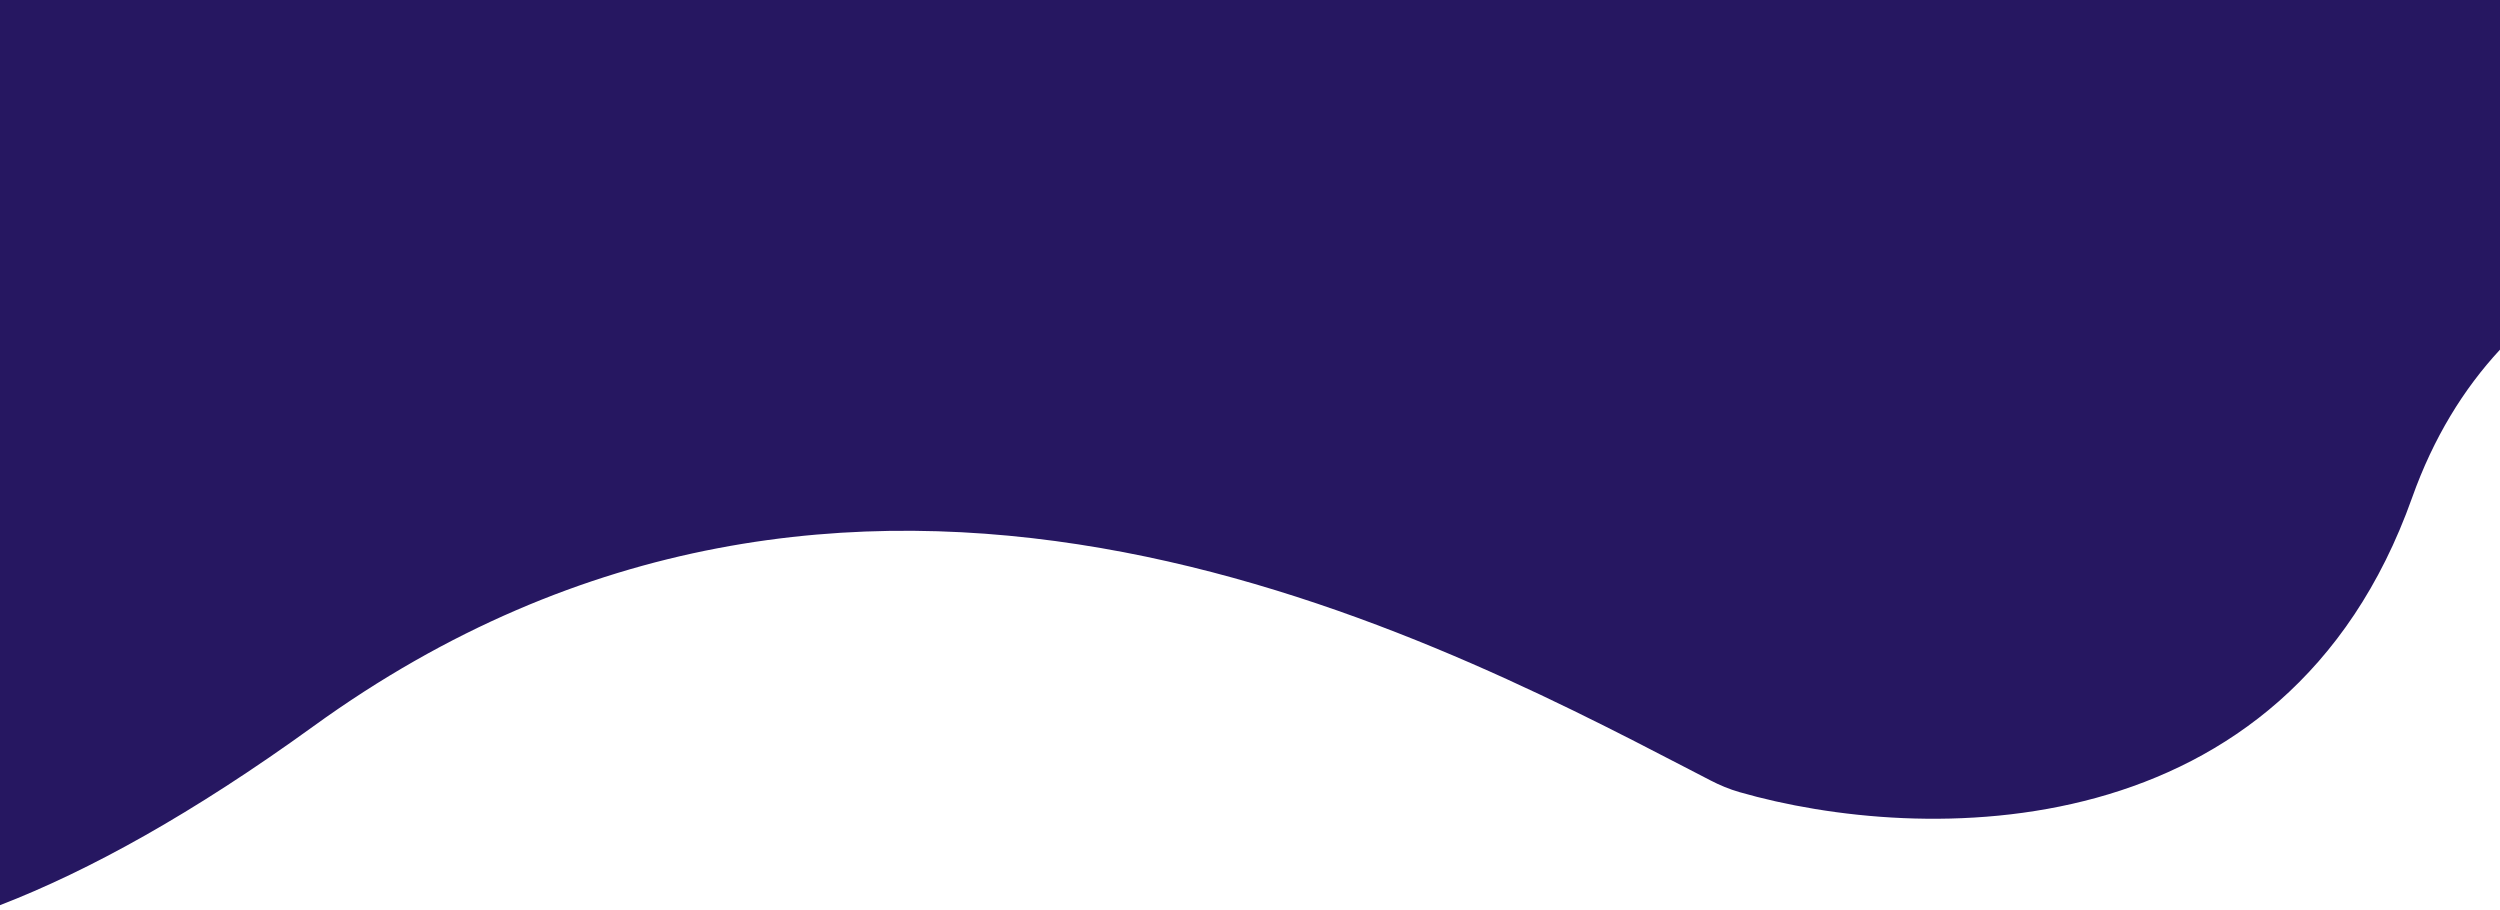 <svg width="390" height="142" viewBox="0 0 390 142" fill="none" xmlns="http://www.w3.org/2000/svg">
  <path fill-rule="evenodd" clip-rule="evenodd" d="M0 0V141.208C13.946 135.811 30.125 126.88 48.869 113.315C133.09 52.361 220.798 97.862 263.461 119.994L263.478 120.003L263.508 120.019C264.647 120.61 265.754 121.184 266.828 121.739C268.296 122.498 269.779 123.118 271.368 123.575C299.615 131.699 356.552 133.123 376.29 77.635C379.613 68.293 384.314 60.686 390 54.545V0H0Z" fill="#261761"/>
</svg>
